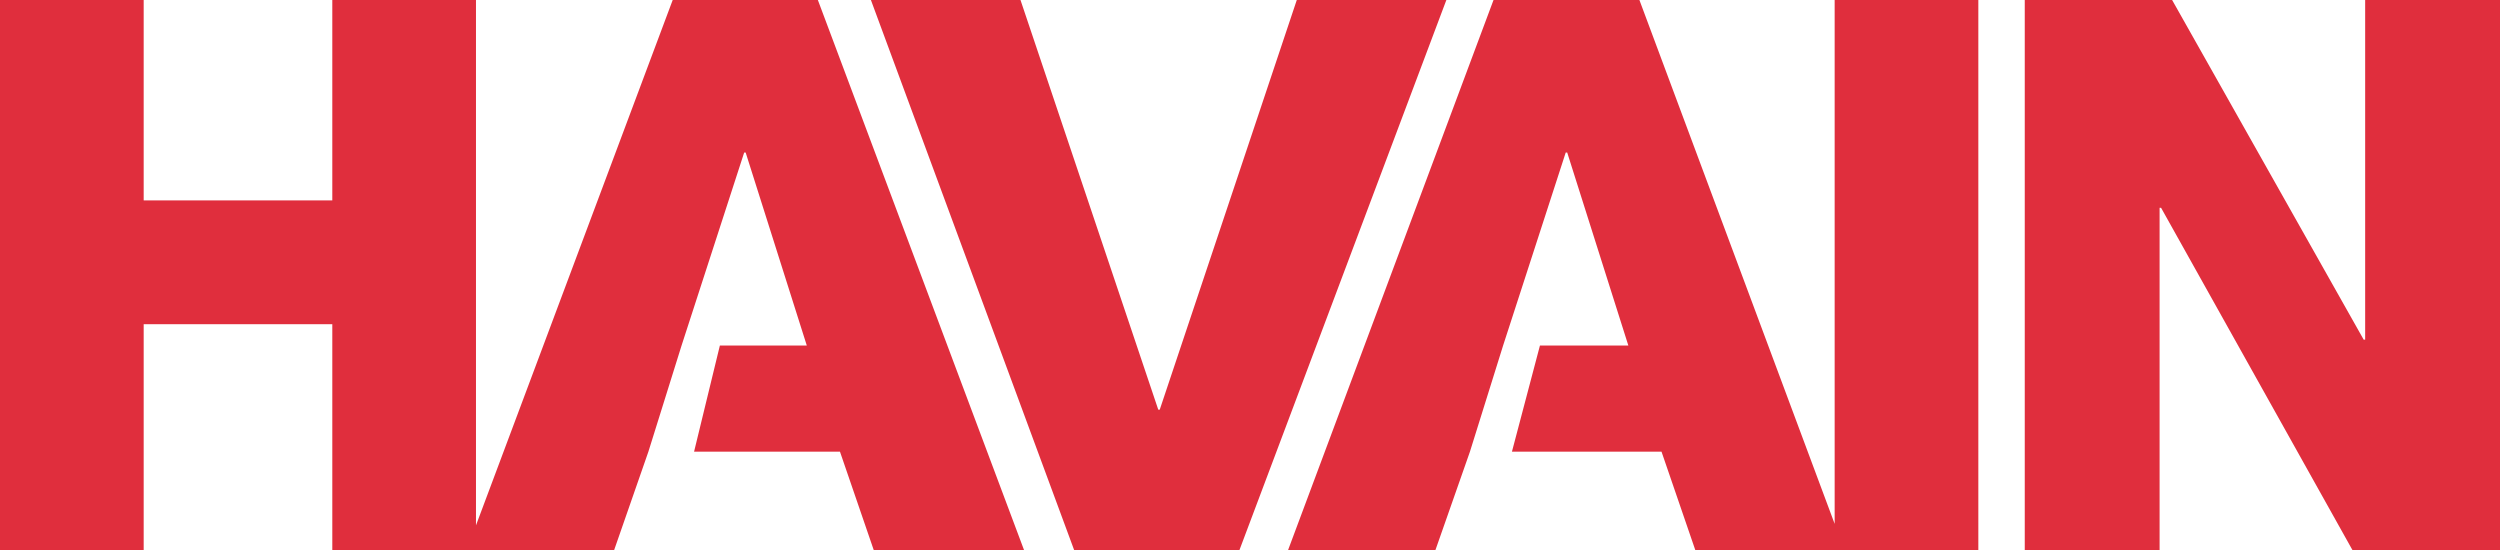 <?xml version="1.0" encoding="utf-8"?>
<!-- Generator: Adobe Illustrator 25.2.1, SVG Export Plug-In . SVG Version: 6.00 Build 0)  -->
<svg version="1.1" id="Layer_1" xmlns="http://www.w3.org/2000/svg" xmlns:xlink="http://www.w3.org/1999/xlink" x="0px" y="0px"
	 width="339.3px" height="74.7px" viewBox="0 0 339.3 74.7" style="enable-background:new 0 0 339.3 74.7;" xml:space="preserve">
<style type="text/css">
	.st0{fill:#E02E3D;}
</style>
<g>
	<path class="st0" d="M94.2,61.3h19.8l4.6,13.4H139L111,0H91.3L64.6,71.3V0H45.1v27.2H19.5V0H0v74.7h19.5V44h25.6v30.8h38.2L88,61.3
		l4.5-14.4l8.5-26.2h0.2l8.3,26.2H97.7L94.2,61.3z"/>
	<polygon class="st0" points="176,0 157.4,55.6 157.2,55.6 138.5,0 118.2,0 145.8,74.7 168.2,74.7 196.3,0 	"/>
	<path class="st0" d="M205.2,61.3h20.3l4.6,13.4h38.4V0h-19.5v71.1L222.5,0h-19.8l-27.9,74.7h20l4.7-13.4l4.5-14.4l8.5-26.2h0.2
		l8.3,26.2H209L205.2,61.3z"/>
	<polygon class="st0" points="321,0 321,46.1 320.8,46.1 294.8,0 274.8,0 274.8,74.7 293.1,74.7 293.1,28.2 293.3,28.2 319.3,74.7 
		339.3,74.7 339.3,0 	"/>
</g>
</svg>
